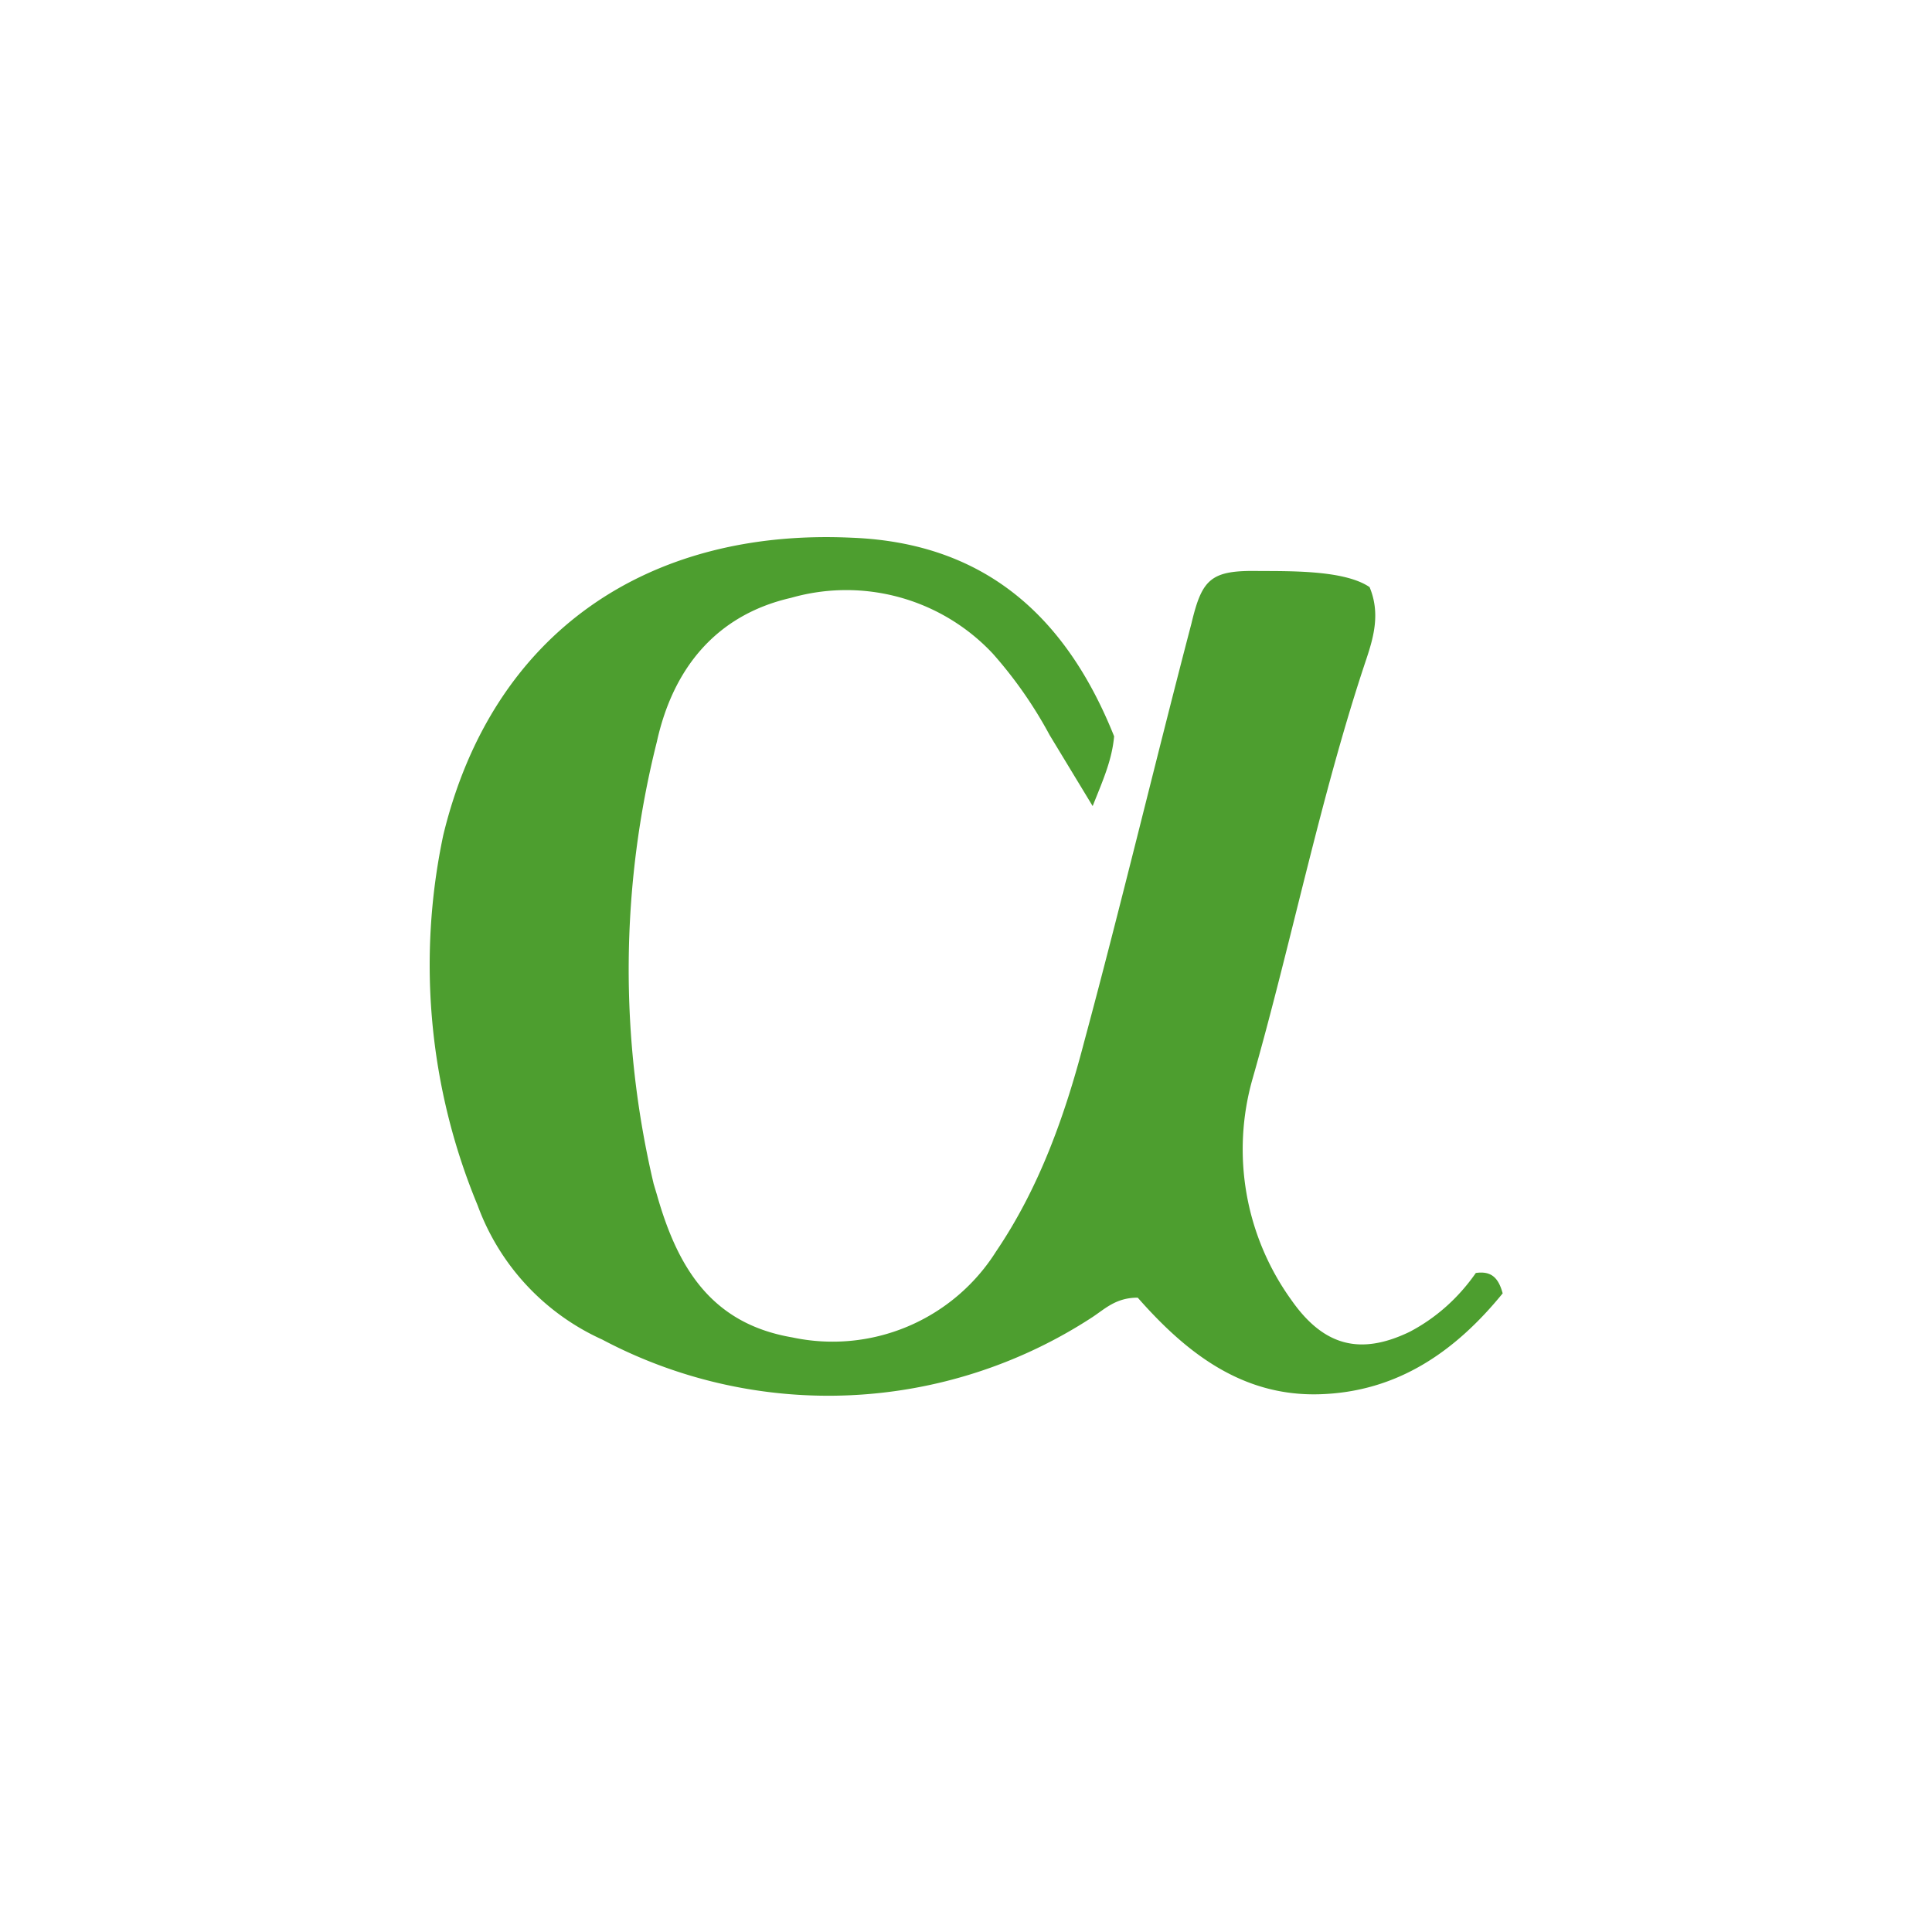 <svg xmlns="http://www.w3.org/2000/svg" width="18" height="18"><path fill="#4D9E2F" d="M10.38 6.86c-.02.22-.1.4-.2.65l-.4-.66a4 4 0 0 0-.53-.76 1.87 1.87 0 0 0-1.88-.52c-.7.16-1.1.66-1.25 1.34a8.7 8.7 0 0 0-.03 4.12l.03.1c.19.67.5 1.2 1.26 1.33a1.8 1.8 0 0 0 1.9-.8c.4-.59.64-1.26.82-1.95.34-1.26.67-2.64 1-3.9.1-.42.18-.5.64-.49.34 0 .8 0 1.02.15.1.24.04.46-.03.67-.42 1.25-.7 2.65-1.06 3.91a2.4 2.4 0 0 0 .36 2.06c.3.43.64.52 1.1.3.25-.13.46-.32.62-.55.14-.02.21.04.25.19-.44.54-.98.92-1.71.94s-1.25-.4-1.69-.9c-.2 0-.3.1-.42.18a4.5 4.5 0 0 1-4.57.21 2.2 2.2 0 0 1-1.16-1.25 5.84 5.84 0 0 1-.32-3.45c.46-1.9 1.92-2.86 3.81-2.77 1.25.05 2 .75 2.44 1.85"/></svg>
